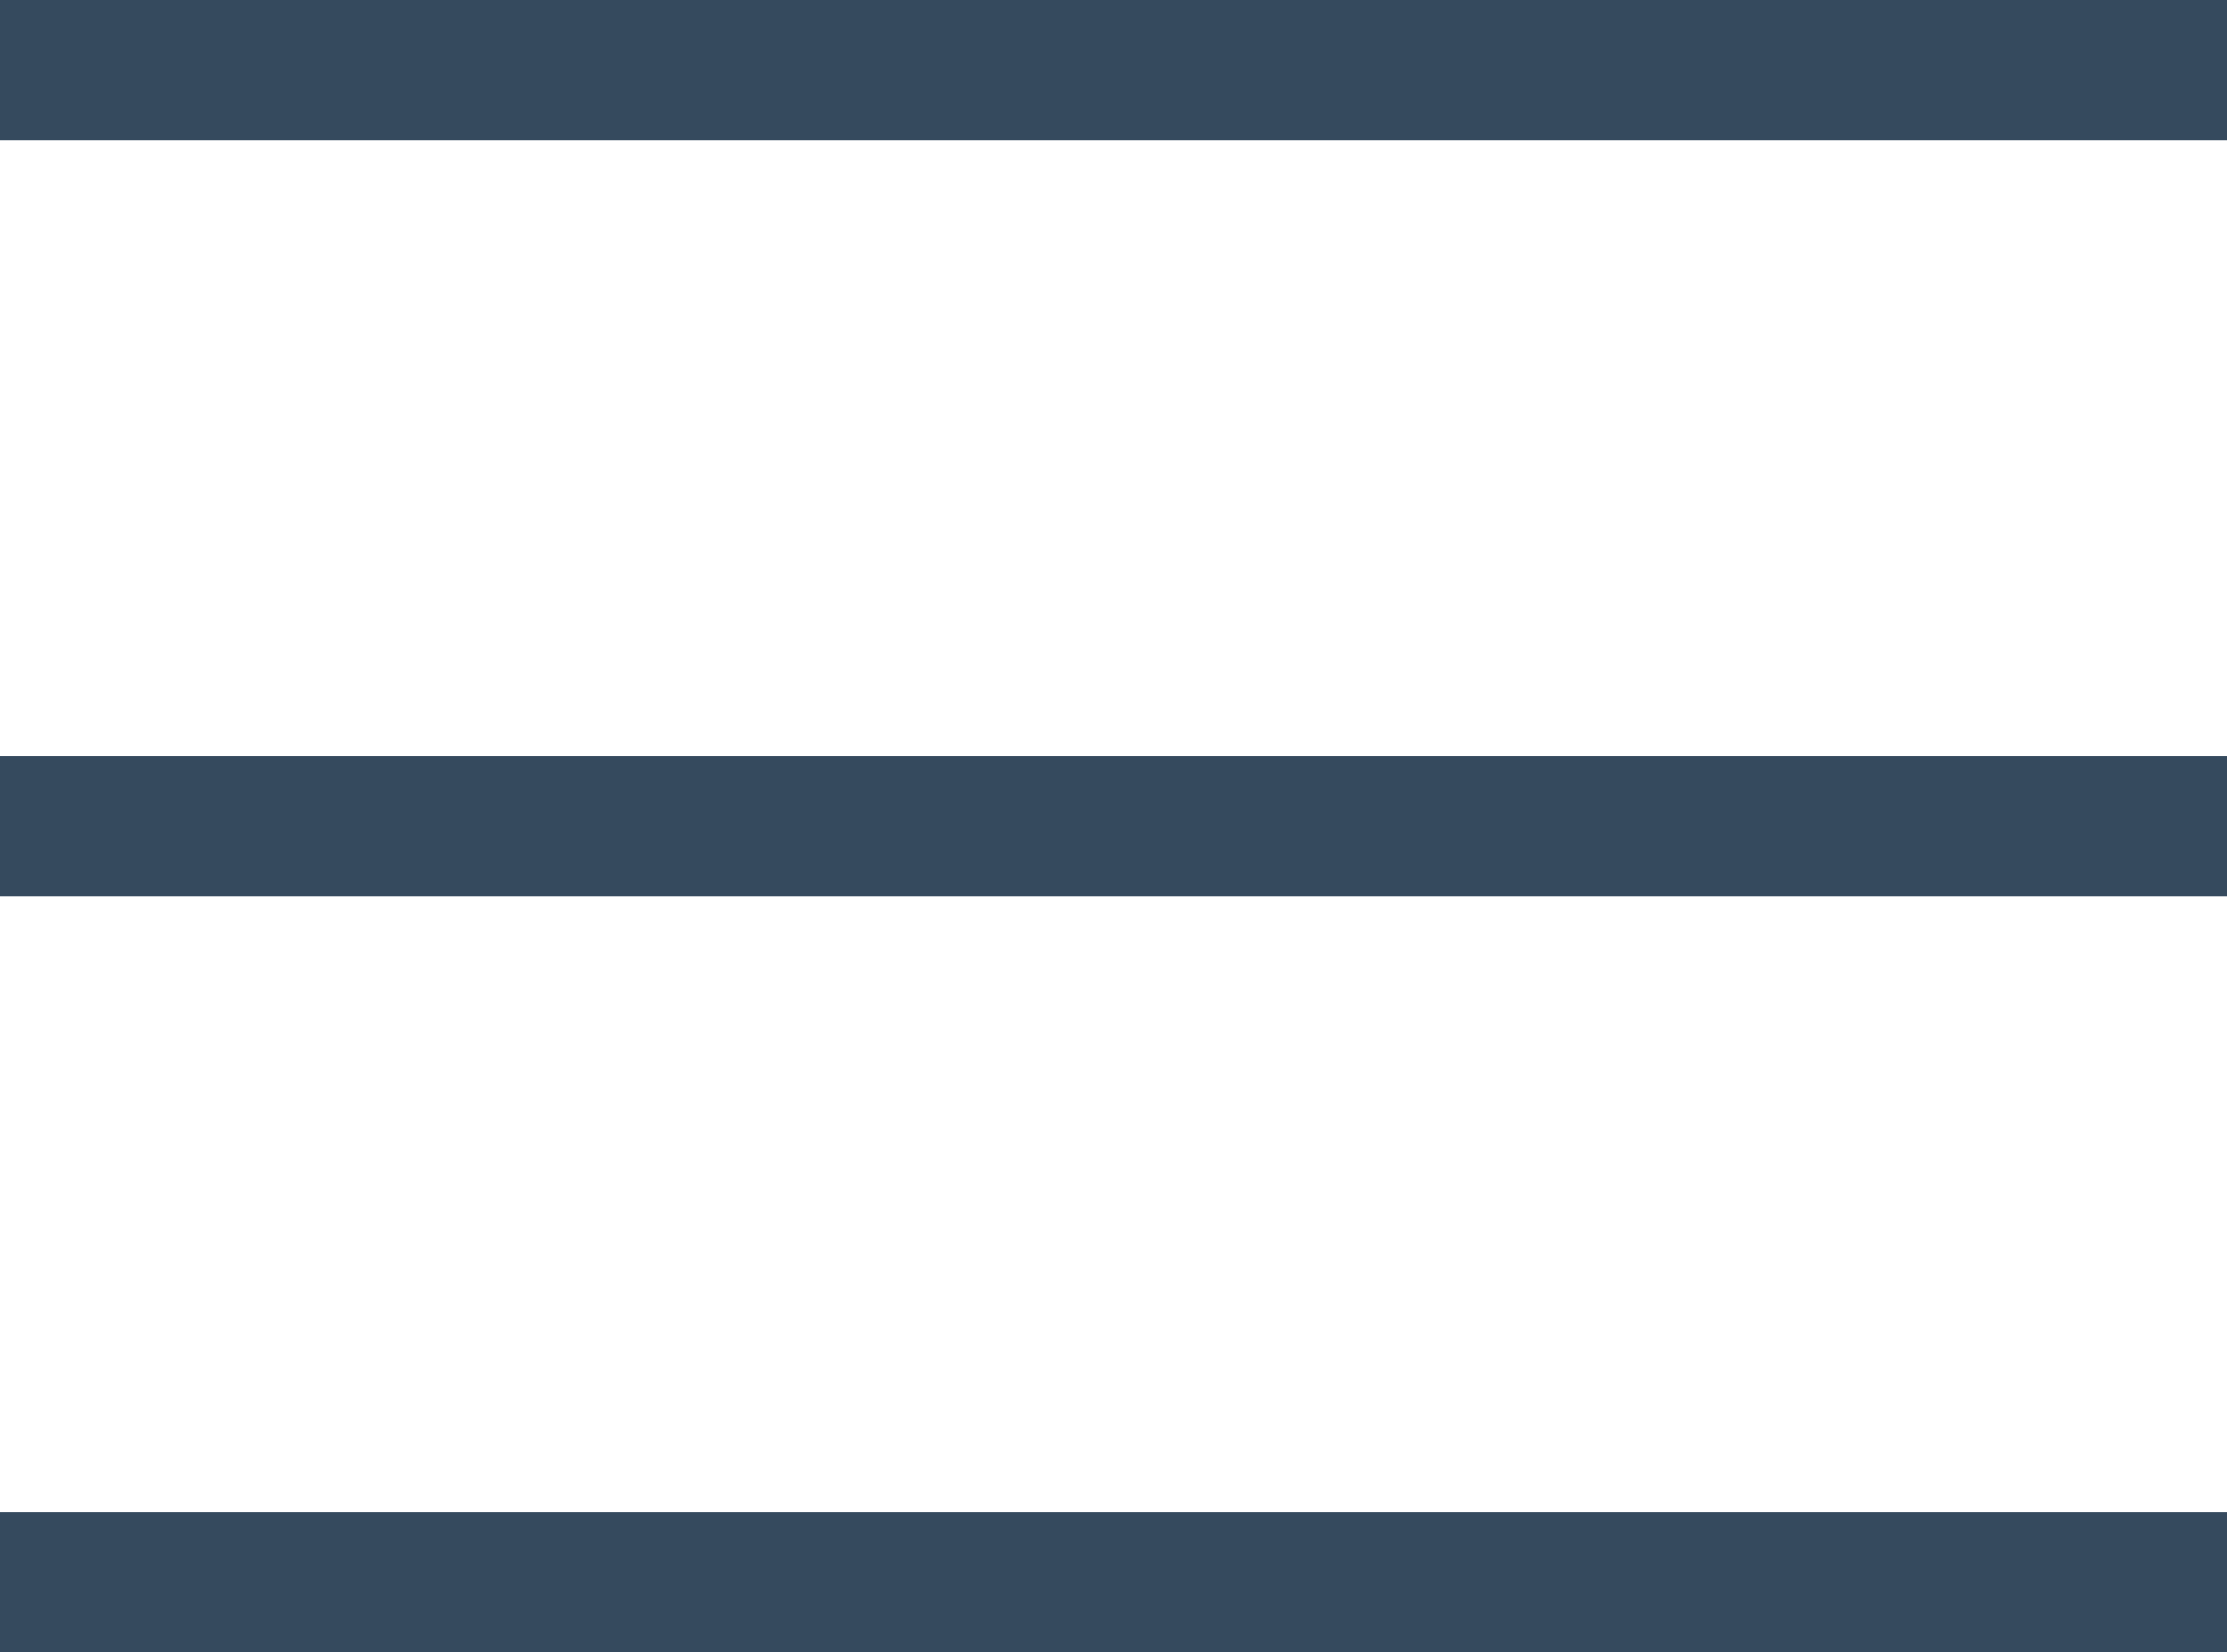 <?xml version="1.0" encoding="utf-8"?>
<!-- Generator: Adobe Illustrator 26.5.0, SVG Export Plug-In . SVG Version: 6.00 Build 0)  -->
<svg version="1.1" id="Layer_1" xmlns="http://www.w3.org/2000/svg" xmlns:xlink="http://www.w3.org/1999/xlink" x="0px" y="0px"
	 viewBox="0 0 31.8 23.6" style="enable-background:new 0 0 31.8 23.6;" xml:space="preserve">
<style type="text/css">
	.st0{fill:#354A5E;}
</style>
<g>
	<rect y="0" class="st0" width="31.8" height="2"/>
	<rect y="10.8" class="st0" width="31.8" height="2"/>
	<rect y="21.6" class="st0" width="31.8" height="2"/>
</g>
</svg>
